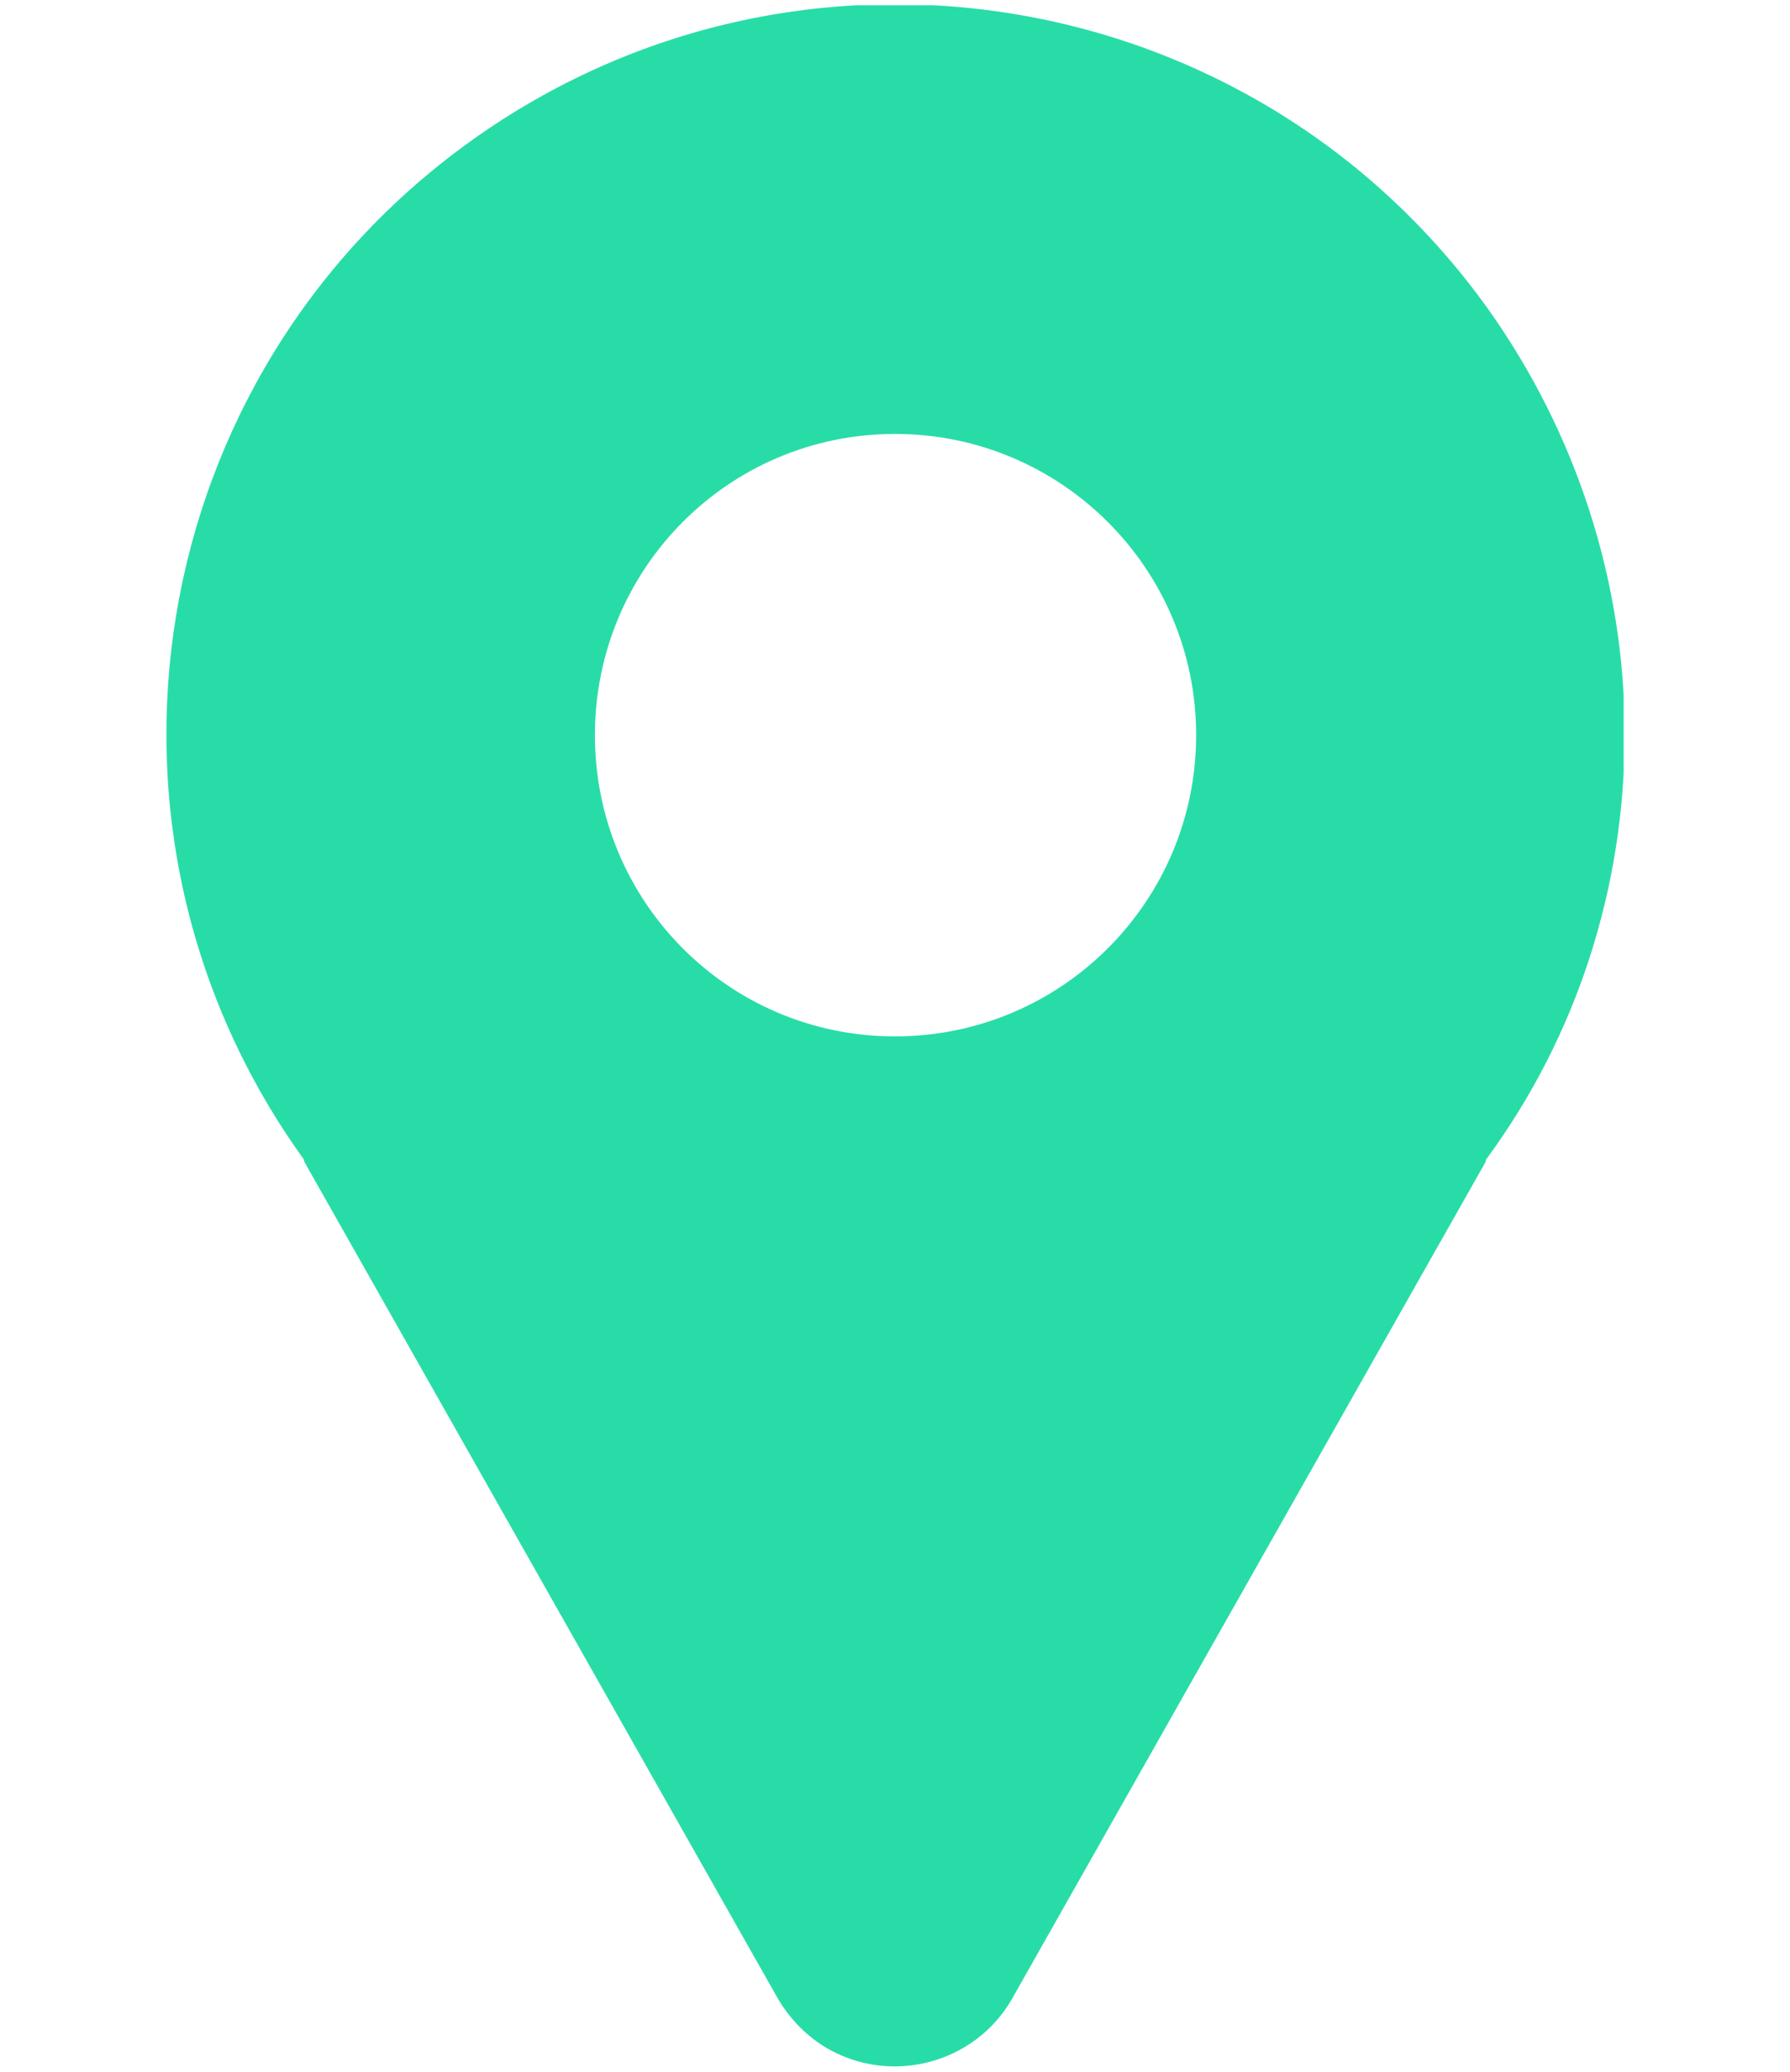 <svg xmlns="http://www.w3.org/2000/svg" xmlns:xlink="http://www.w3.org/1999/xlink" id="Layer_1" x="0px" y="0px" viewBox="0 0 17 19.67" style="enable-background:new 0 0 17 19.67;" xml:space="preserve"><style type="text/css">	.st0{clip-path:url(#SVGID_00000168795665677636763940000013697356836419741315_);}	.st1{fill:#28DCA8;}</style><g id="Group_628" transform="translate(0.001)">	<g>		<defs>			<rect id="SVGID_1_" x="0.08" y="0.1" width="16.84" height="16.8"></rect>		</defs>		<clipPath id="SVGID_00000170254871165717430050000000731641981079349943_">			<use xlink:href="#SVGID_1_" style="overflow:visible;"></use>		</clipPath>	</g></g><g>	<defs>		<rect id="SVGID_00000086649693713176886520000002239291735844682146_" x="1.57" y="0.05" width="13.85" height="19.58"></rect>	</defs>	<clipPath id="SVGID_00000139283359292958856190000009106183133638613162_">		<use xlink:href="#SVGID_00000086649693713176886520000002239291735844682146_" style="overflow:visible;"></use>	</clipPath>			<g id="Group_601" transform="translate(0 0)" style="clip-path:url(#SVGID_00000139283359292958856190000009106183133638613162_);">		<path id="Path_1371" class="st1" d="M15.43,6.97c0,1.45-0.45,2.86-1.31,4.03c-0.01,0.01-0.01,0.02-0.01,0.03l-4.5,7.95   c-0.35,0.61-1.14,0.82-1.75,0.47c-0.19-0.11-0.35-0.27-0.47-0.47l-4.5-7.95C2.89,11.02,2.89,11.02,2.88,11   C0.65,7.9,1.36,3.57,4.47,1.34s7.43-1.52,9.66,1.59C14.97,4.11,15.43,5.52,15.43,6.97 M11.36,6.98c0-1.58-1.28-2.86-2.86-2.86   S5.65,5.4,5.65,6.98S6.92,9.84,8.5,9.84c0,0,0,0,0,0C10.08,9.84,11.36,8.56,11.36,6.98"></path>	</g></g></svg>